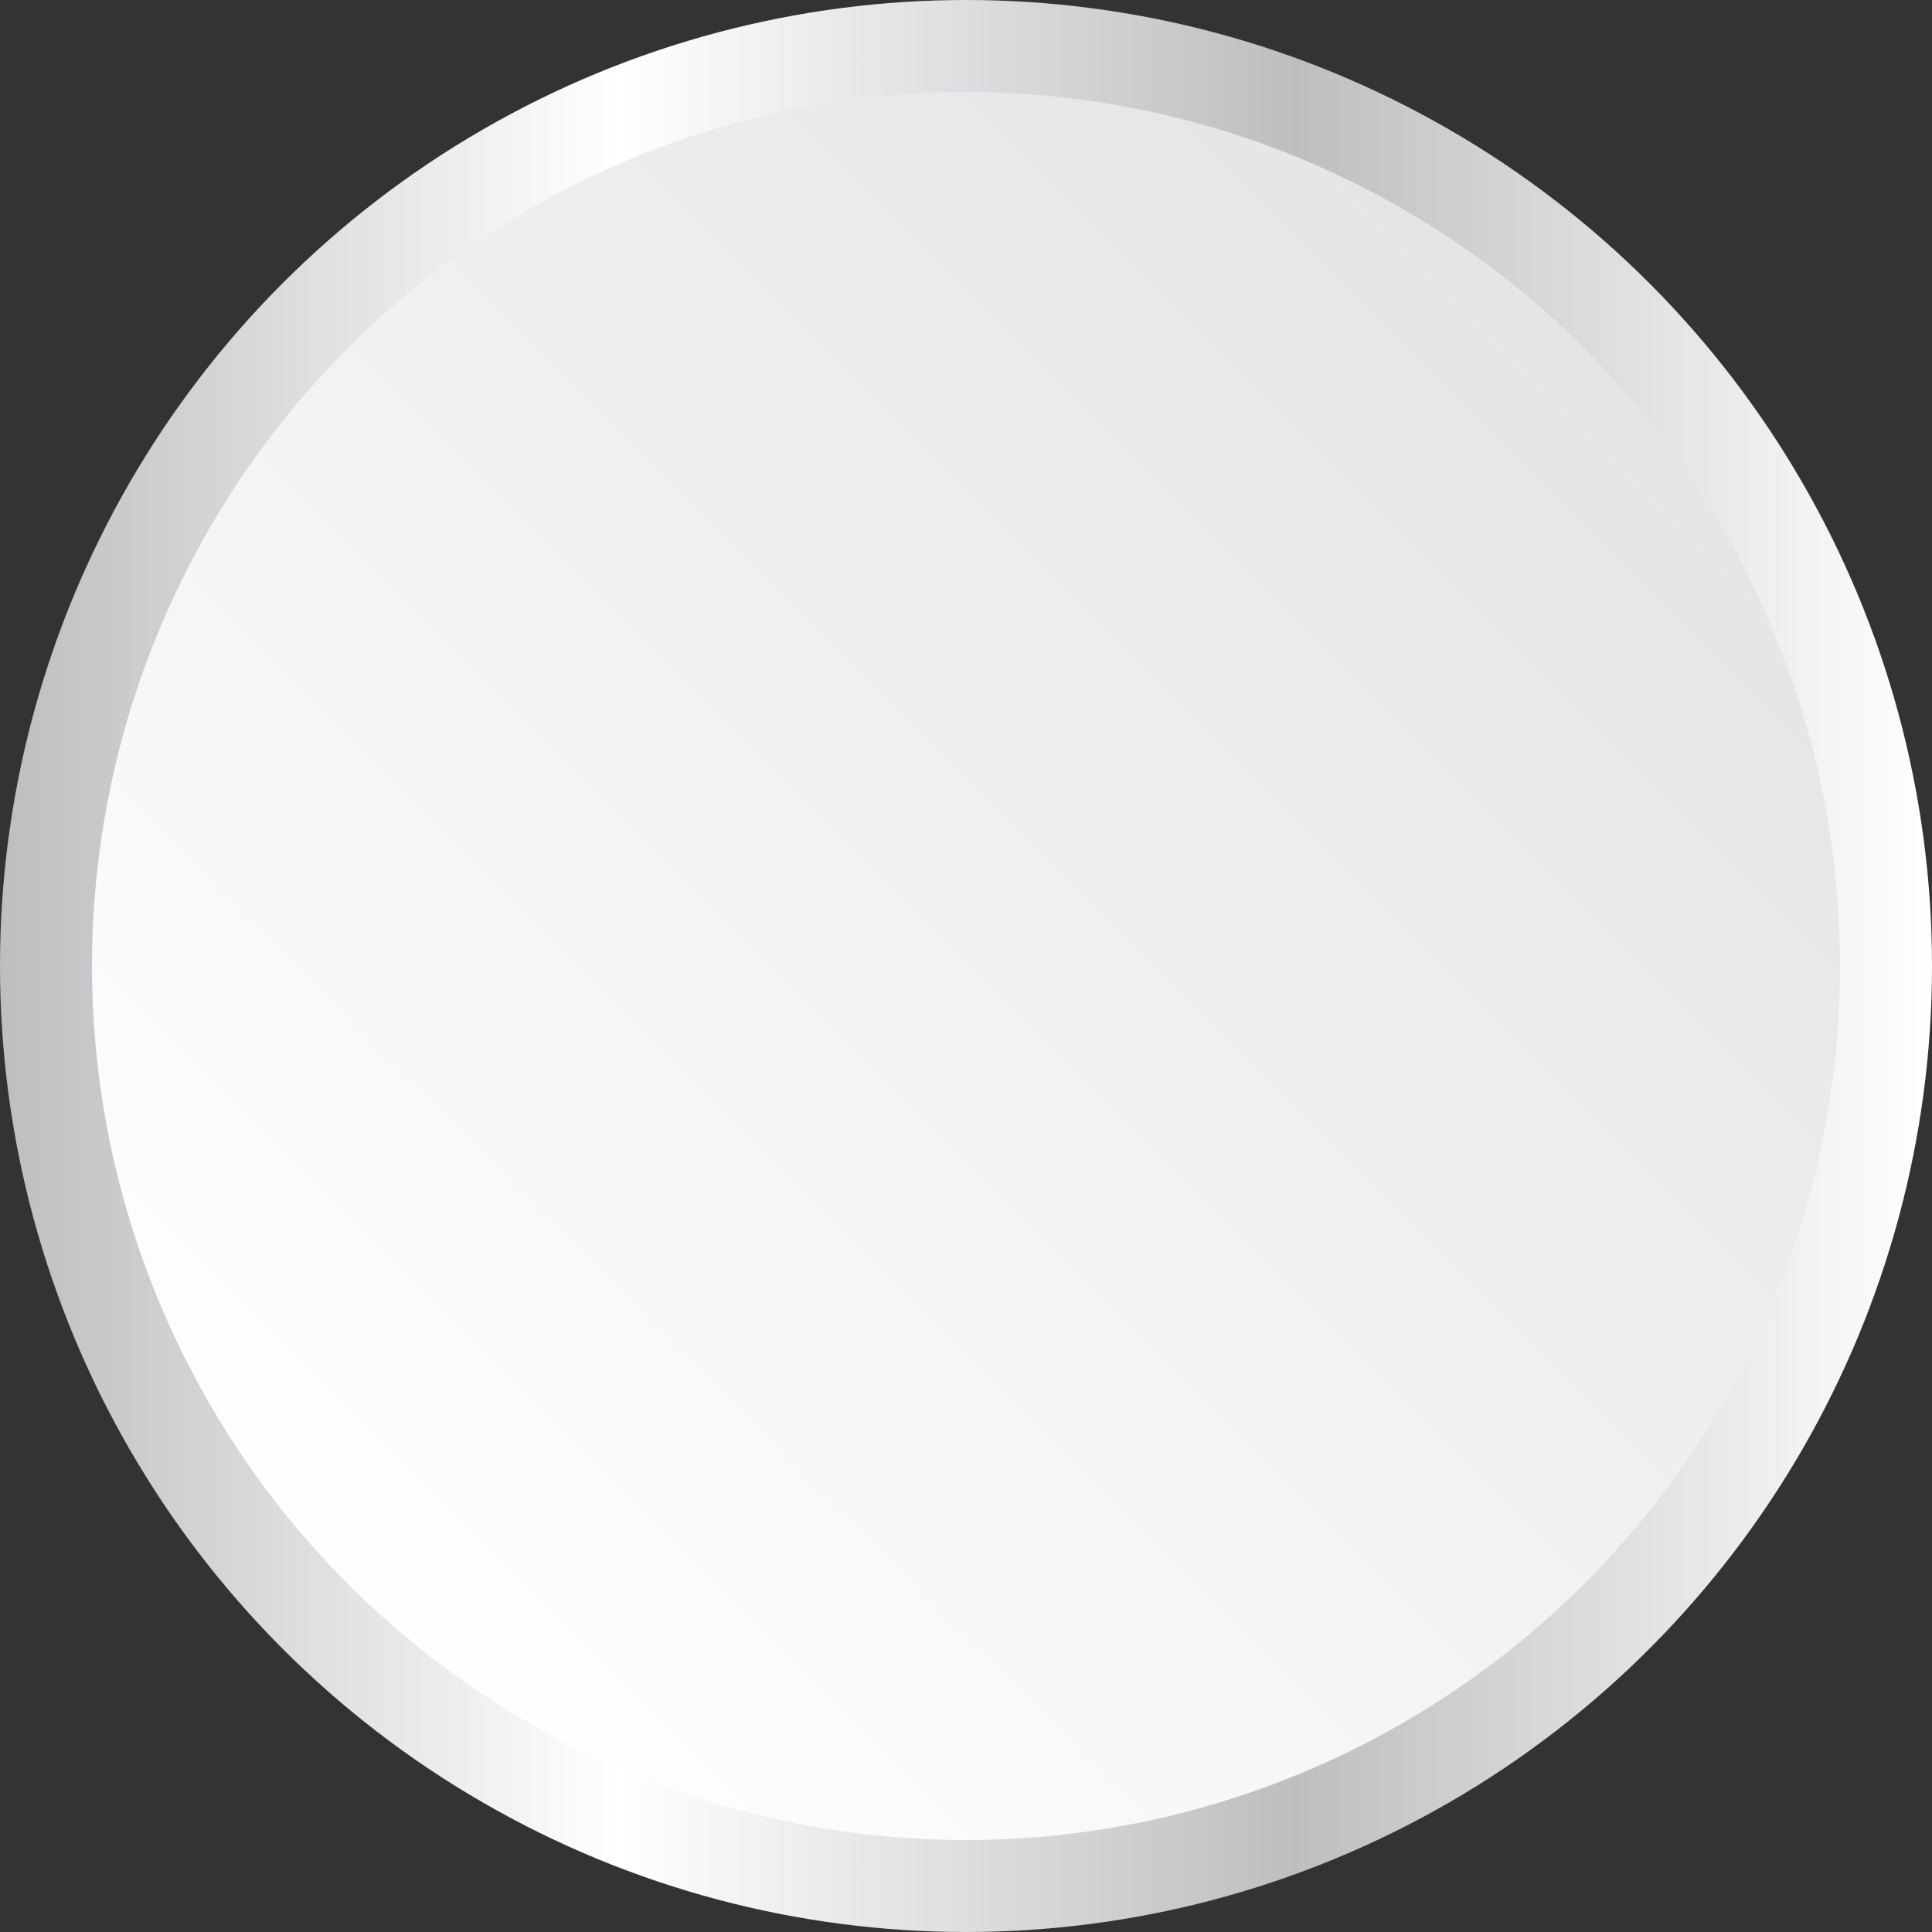 <svg xmlns="http://www.w3.org/2000/svg" xmlns:xlink="http://www.w3.org/1999/xlink" viewBox="0 0 21 21"><rect x="0" y="0" width="21" height="21" fill="#333333" stroke="none"/><defs><style>.cls-1{stroke-miterlimit:10;fill:url(#linear-gradient);stroke:url(#linear-gradient-2);}</style><linearGradient id="linear-gradient" x1="17.57" y1="3.43" x2="3.43" y2="17.57" gradientUnits="userSpaceOnUse"><stop offset="0" stop-color="#e4e4e2"/><stop offset="1" stop-color="#fff"/></linearGradient><linearGradient id="linear-gradient-2" y1="10.5" x2="21" y2="10.5" gradientUnits="userSpaceOnUse"><stop offset="0" stop-color="#bcbec0"/><stop offset="0.32" stop-color="#fff"/><stop offset="0.67" stop-color="#bcbec0"/><stop offset="1" stop-color="#fff"/></linearGradient></defs><title>Platinum</title><g id="Layer_2" data-name="Layer 2"><g id="Layer_1-2" data-name="Layer 1"><circle class="cls-1" cx="10.5" cy="10.5" r="10"/></g></g></svg>